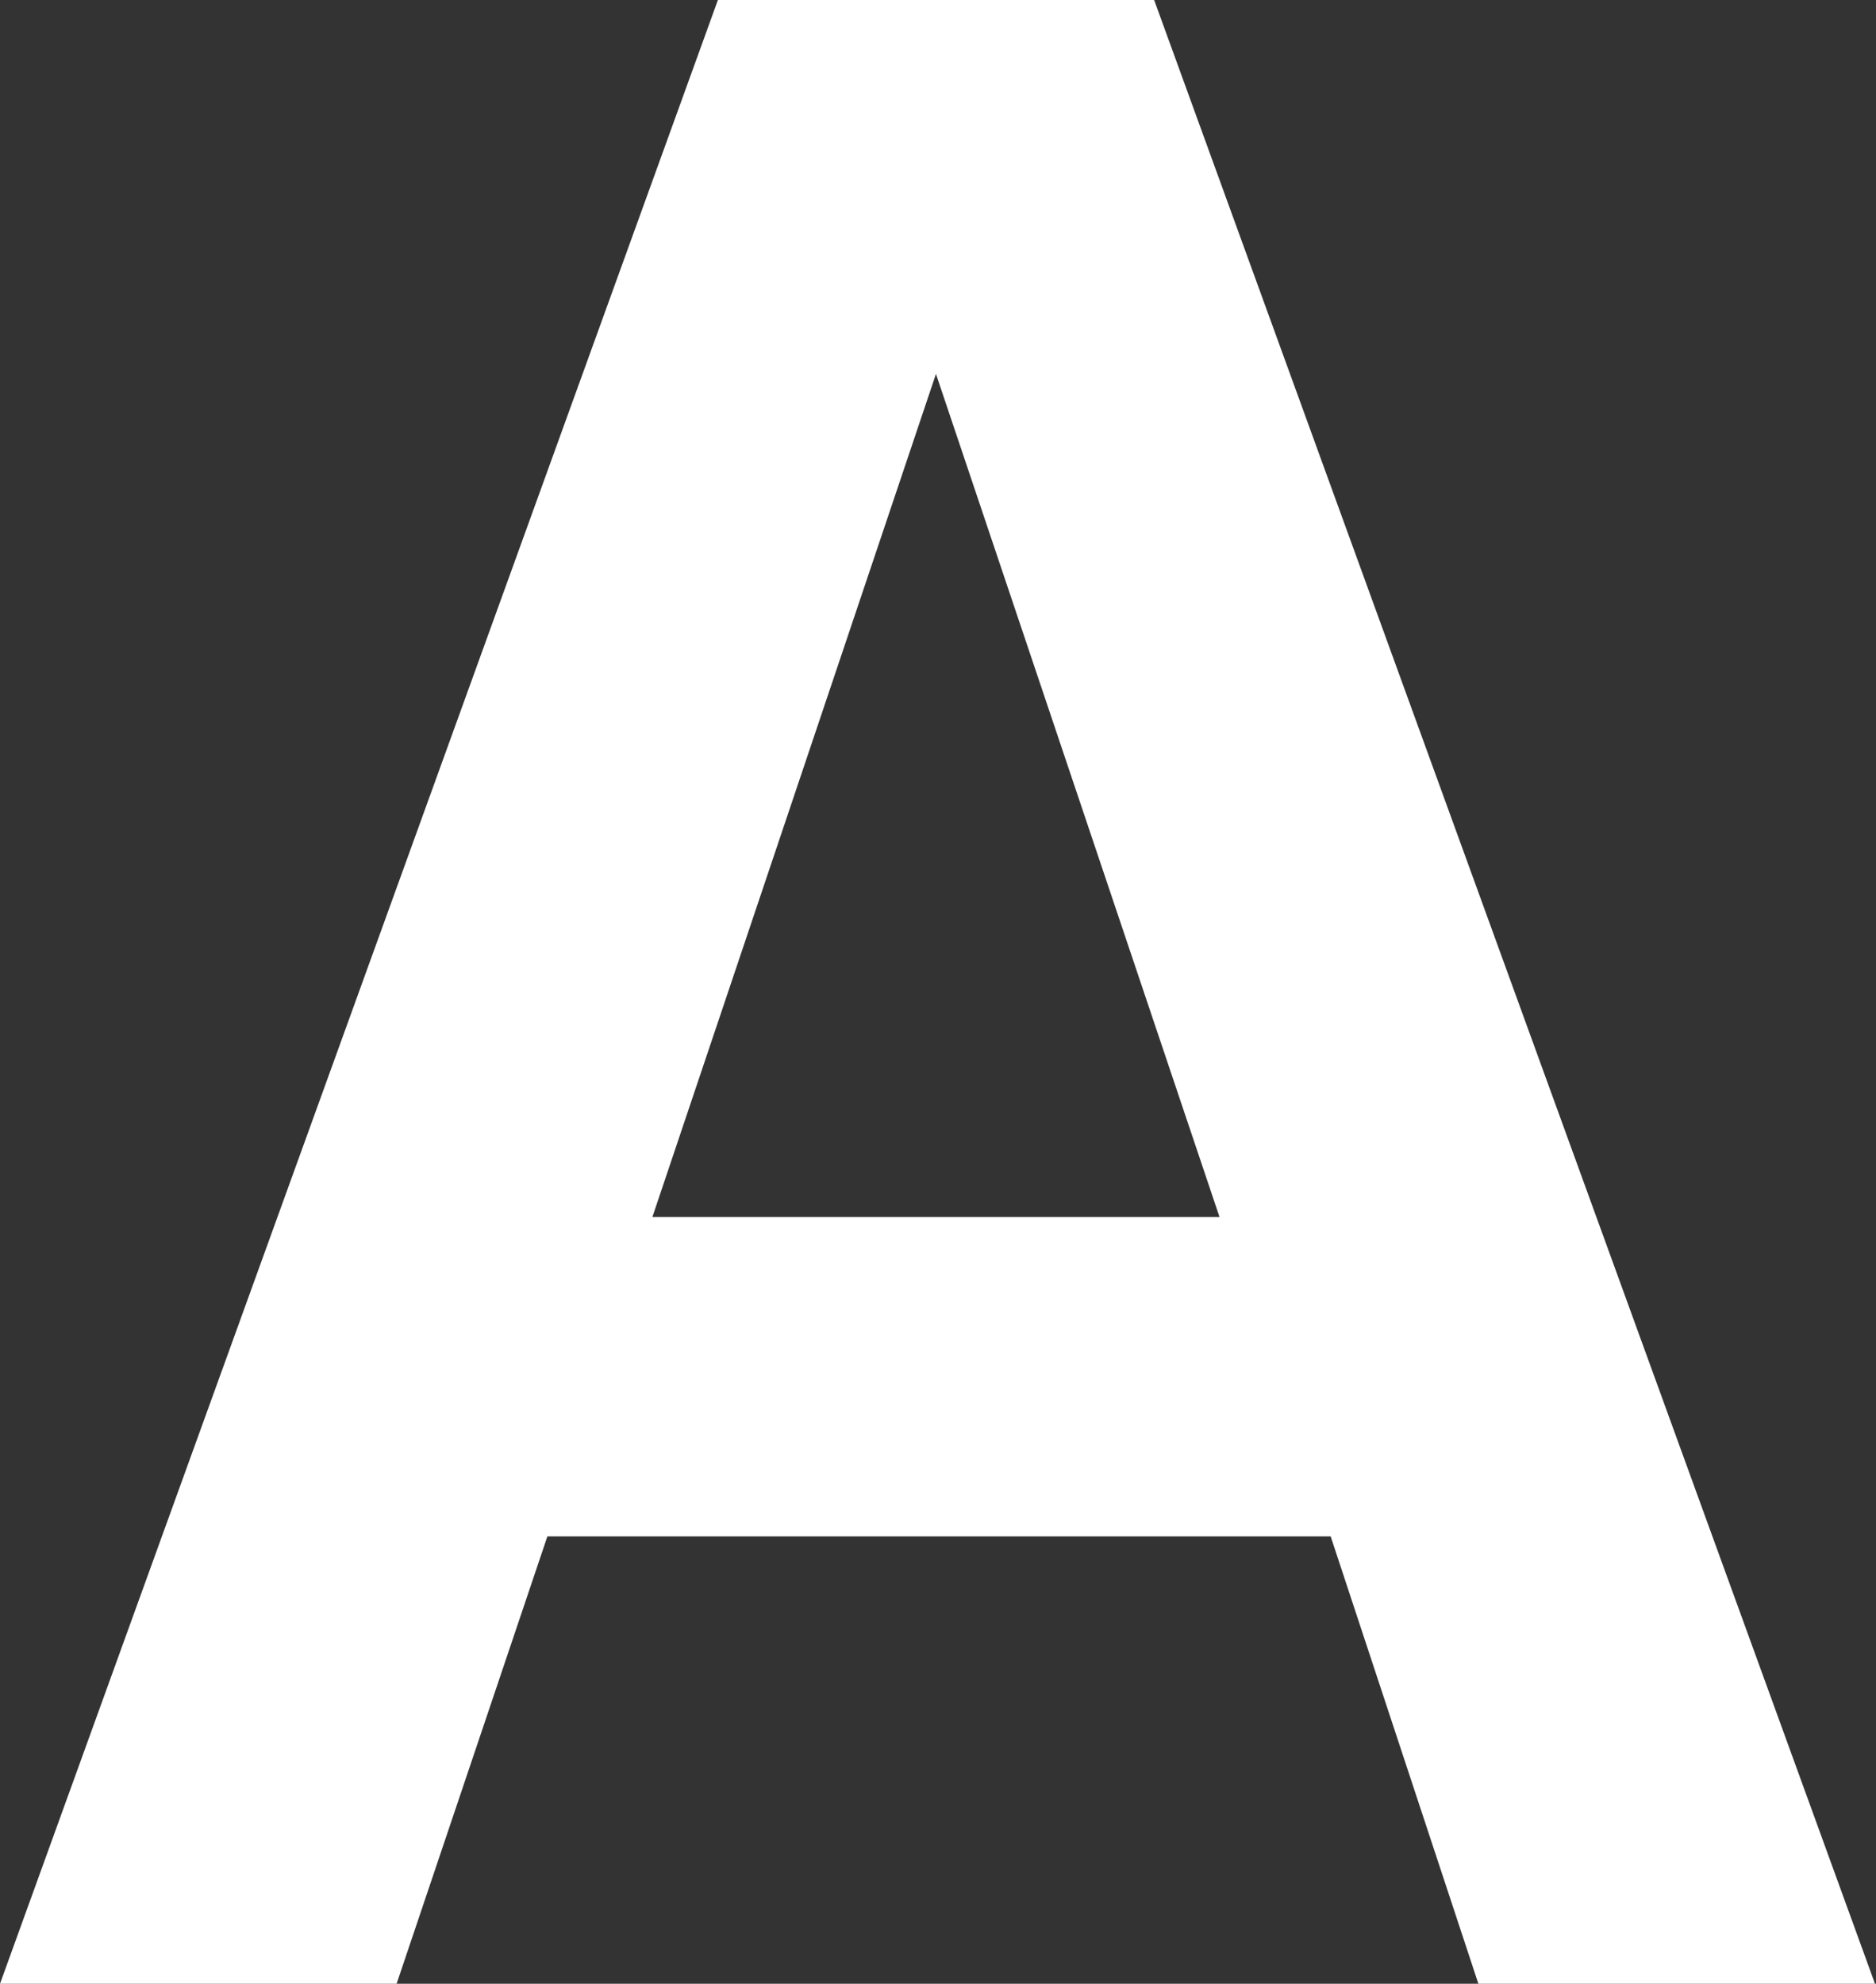 <svg version="1.2" xmlns="http://www.w3.org/2000/svg" viewBox="0 0 1472 1556" width="1472" height="1556">
	<rect x="0" y="0" width="1472" height="1556" fill="#333333" stroke="none"/>
	<title>logo (5)-svg</title>
	<style>
		.s0 { fill: #ffffff } 
	</style>
	<g id="Layer_2">
		<g id="Layout">
			<path id="Layer" fill-rule="evenodd" class="s0" d="m905.6 0l565.6 1556h-311.2l-115.9-350.9h-614.6l-118.3 350.9h-311.2l563.3-1556zm-393.7 954.6h445l-222.5-661.3z"/>
		</g>
	</g>
</svg>